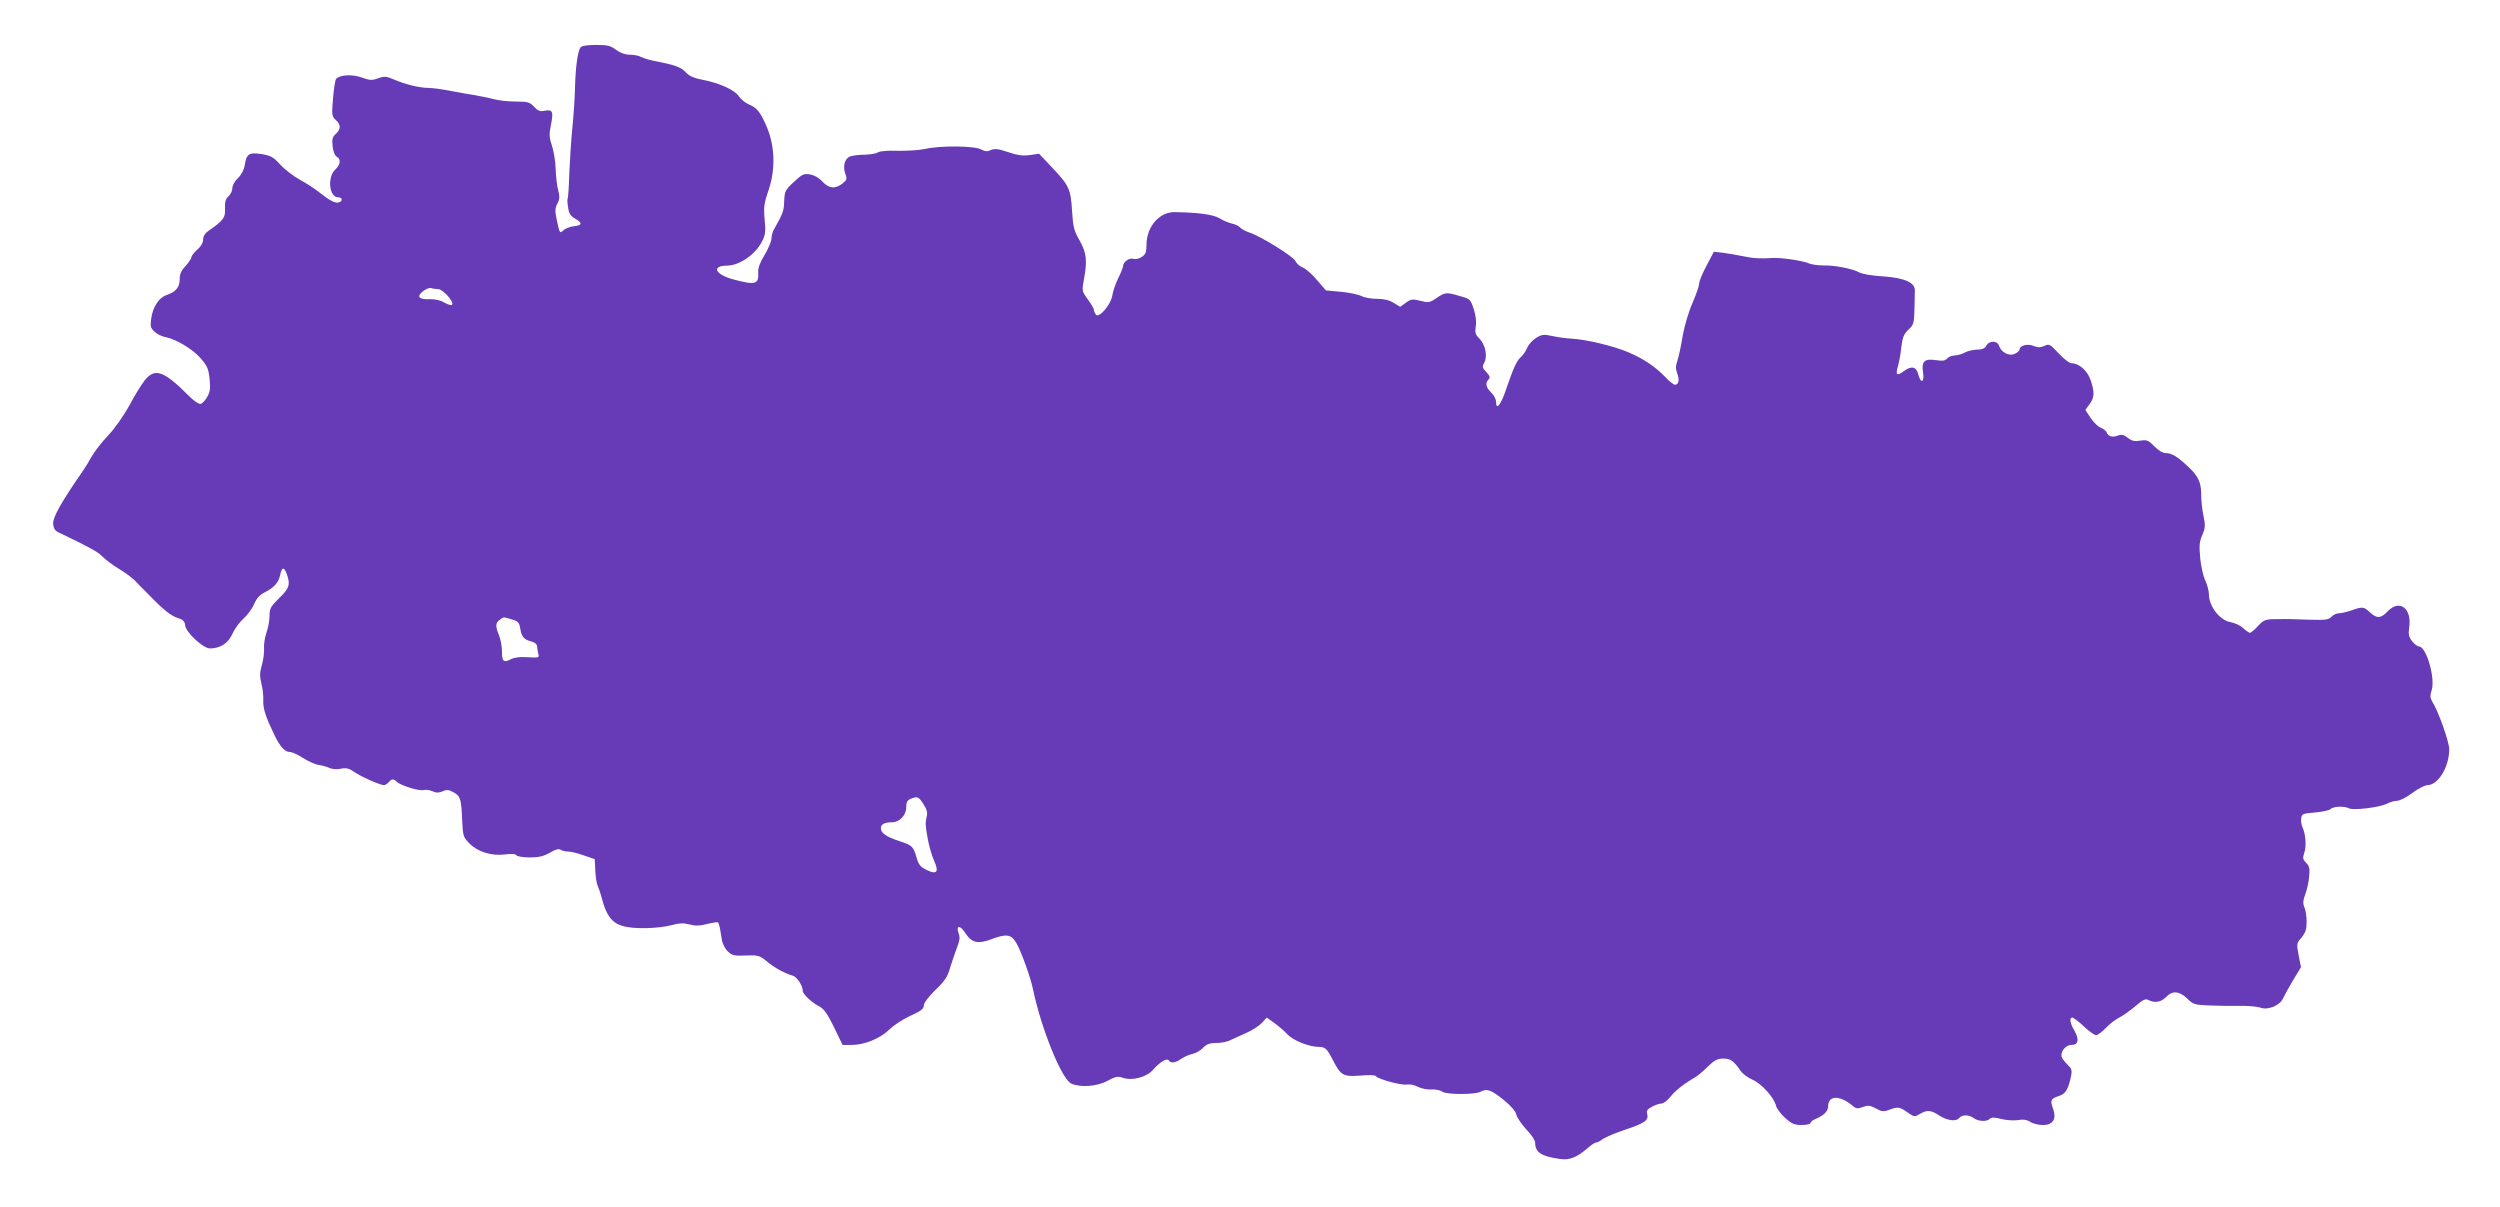 <?xml version="1.0" standalone="no"?>
<!DOCTYPE svg PUBLIC "-//W3C//DTD SVG 20010904//EN"
 "http://www.w3.org/TR/2001/REC-SVG-20010904/DTD/svg10.dtd">
<svg version="1.0" xmlns="http://www.w3.org/2000/svg"
 width="1280pt" height="618pt" viewBox="0 0 1280 618"
 preserveAspectRatio="xMidYMid meet">
<g transform="translate(0,618) scale(0.1,-0.1)"
fill="#673ab7" stroke="none">
<path d="M2973 5938 c-15 -18 -26 -98 -29 -207 -1 -51 -7 -141 -13 -200 -6
-58 -13 -164 -16 -234 -2 -71 -6 -131 -9 -135 -2 -4 -1 -25 3 -46 4 -29 13
-43 35 -55 39 -22 38 -35 -4 -39 -19 -2 -43 -11 -53 -19 -21 -20 -21 -20 -36
49 -10 48 -10 61 3 86 12 23 12 36 4 68 -6 21 -12 71 -13 109 -1 39 -10 92
-19 119 -14 41 -15 58 -6 103 15 71 10 84 -31 76 -25 -5 -35 -1 -55 21 -22 23
-32 26 -92 26 -37 0 -85 5 -107 11 -22 6 -67 15 -100 21 -33 5 -94 16 -135 24
-42 8 -90 14 -108 14 -43 0 -117 18 -173 42 -41 18 -51 19 -83 7 -31 -11 -43
-11 -83 4 -50 18 -114 14 -132 -7 -5 -6 -12 -51 -16 -101 -7 -84 -6 -91 14
-109 27 -24 27 -48 0 -72 -17 -15 -20 -27 -16 -63 3 -26 11 -48 21 -53 23 -13
20 -41 -9 -68 -40 -38 -29 -140 15 -140 23 0 27 -18 6 -26 -18 -7 -48 9 -101
51 -22 18 -67 47 -100 65 -33 18 -78 53 -100 77 -35 39 -48 46 -95 54 -65 10
-78 2 -87 -57 -4 -24 -17 -49 -35 -66 -16 -15 -28 -37 -28 -50 0 -14 -9 -33
-20 -43 -15 -13 -19 -29 -18 -62 3 -47 -9 -63 -86 -116 -16 -11 -26 -27 -26
-43 0 -16 -11 -36 -30 -52 -16 -15 -30 -32 -30 -39 0 -7 -14 -27 -30 -45 -22
-23 -30 -41 -30 -68 0 -41 -19 -64 -68 -81 -39 -13 -70 -62 -78 -121 -5 -39
-3 -48 17 -66 12 -12 38 -25 56 -28 54 -10 139 -61 181 -109 33 -38 40 -54 45
-105 5 -48 3 -66 -12 -92 -10 -18 -25 -34 -34 -36 -9 -2 -35 16 -59 40 -128
129 -174 146 -226 82 -16 -20 -52 -77 -78 -127 -29 -53 -74 -118 -110 -156
-34 -36 -71 -84 -83 -106 -12 -22 -36 -61 -54 -87 -104 -150 -148 -229 -145
-261 2 -22 10 -35 28 -43 161 -77 201 -99 225 -124 16 -16 53 -44 83 -62 31
-18 67 -45 81 -59 14 -15 45 -46 69 -70 78 -81 117 -112 152 -123 27 -8 36
-17 38 -38 4 -36 92 -118 127 -118 53 0 94 27 115 75 11 25 36 59 56 77 20 18
45 51 55 75 13 30 29 48 56 61 48 25 69 49 78 90 8 40 20 41 34 1 18 -53 13
-70 -39 -121 -44 -43 -50 -54 -50 -91 0 -23 -7 -62 -16 -87 -8 -24 -14 -60
-12 -80 1 -19 -3 -57 -11 -84 -11 -38 -12 -58 -3 -95 7 -25 11 -65 10 -87 -2
-41 12 -84 55 -173 30 -63 55 -91 80 -91 12 0 42 -14 67 -30 25 -16 61 -33 80
-36 19 -3 45 -10 57 -16 12 -6 37 -8 57 -4 29 6 43 2 69 -16 33 -23 133 -68
153 -68 6 0 17 7 24 15 15 18 25 19 42 2 19 -19 116 -49 138 -42 10 3 29 0 44
-6 20 -9 32 -9 51 -1 21 10 32 9 54 -3 38 -19 43 -35 47 -139 4 -85 5 -91 36
-123 43 -44 112 -66 182 -58 35 5 56 3 60 -4 4 -6 35 -11 68 -11 47 0 71 6
103 24 28 17 46 22 56 15 8 -5 25 -9 39 -9 14 0 50 -9 80 -20 l55 -19 3 -58
c1 -32 7 -67 12 -78 5 -11 16 -42 23 -70 22 -83 51 -121 105 -136 56 -17 177
-14 250 4 39 11 62 12 92 4 29 -8 52 -8 90 2 28 7 54 11 56 8 6 -5 9 -20 20
-89 3 -20 17 -47 31 -60 22 -20 33 -23 92 -20 63 2 70 0 107 -30 39 -33 90
-61 132 -73 22 -6 52 -51 52 -78 0 -17 46 -60 85 -80 23 -12 42 -38 75 -106
l44 -91 48 0 c64 0 145 33 193 80 22 22 70 53 108 70 53 24 67 35 67 52 0 13
23 44 59 79 49 47 63 68 76 116 10 32 26 78 35 102 13 33 16 51 9 70 -17 44 7
47 34 3 32 -49 64 -57 132 -31 77 29 102 26 128 -18 25 -42 73 -176 86 -238
42 -202 147 -461 196 -483 47 -21 132 -15 185 14 41 22 53 25 78 16 49 -17
122 2 157 42 35 40 71 61 80 46 9 -15 34 -12 63 9 15 10 41 22 58 25 17 4 42
18 54 32 18 18 34 24 68 24 24 0 56 6 70 14 15 7 52 24 82 37 30 13 66 36 80
51 l26 28 39 -28 c21 -15 51 -41 66 -57 27 -31 111 -65 160 -65 34 0 43 -9 72
-65 41 -81 54 -89 141 -82 44 4 77 3 81 -3 9 -15 131 -48 158 -43 13 3 39 -2
56 -11 17 -9 49 -16 70 -14 22 1 46 -4 55 -11 19 -16 168 -16 196 -1 33 18 54
10 117 -40 40 -33 63 -59 67 -78 4 -15 27 -49 51 -75 25 -25 45 -56 45 -67 0
-50 31 -71 128 -84 48 -7 85 8 140 55 18 16 37 29 43 29 6 0 23 8 37 19 15 10
63 30 107 45 106 35 127 50 119 81 -5 19 0 26 25 39 16 9 38 16 48 16 10 0 31
16 46 35 25 32 70 67 129 101 11 7 39 30 62 53 34 33 49 41 79 41 38 0 53 -11
90 -64 9 -14 37 -34 60 -44 47 -21 110 -91 120 -133 4 -15 25 -43 47 -63 34
-30 47 -36 85 -36 25 0 45 5 45 10 0 6 12 16 28 22 41 18 62 39 62 63 0 58 59
59 126 3 17 -15 25 -16 51 -6 27 10 37 9 67 -7 30 -17 40 -18 69 -7 45 16 51
16 93 -13 36 -25 37 -25 68 -6 33 19 55 17 96 -11 39 -25 85 -32 100 -13 16
19 50 19 76 0 23 -17 66 -19 81 -4 9 9 24 9 59 0 26 -7 65 -9 86 -6 27 5 46 2
63 -9 13 -9 43 -16 65 -16 52 0 71 31 51 85 -15 42 -11 50 32 64 34 11 47 35
62 107 4 23 1 35 -16 49 -11 11 -25 28 -31 38 -14 26 15 67 48 67 35 0 41 27
16 71 -24 41 -28 69 -12 69 6 0 33 -20 59 -45 26 -25 55 -45 63 -45 8 0 30 16
49 36 18 20 50 44 71 55 20 10 57 37 83 59 37 32 50 38 65 30 31 -17 65 -11
90 15 32 34 67 32 108 -7 31 -31 38 -33 115 -36 45 -2 116 -3 157 -2 42 1 88
-4 103 -9 38 -15 100 11 116 47 7 15 30 57 52 94 l40 66 -12 61 c-11 59 -11
61 15 91 20 25 26 42 26 80 0 27 -5 60 -11 74 -9 19 -8 34 4 68 9 23 18 65 20
92 4 39 1 52 -16 69 -17 17 -18 24 -9 51 12 33 7 97 -10 132 -5 12 -8 32 -6
45 3 22 9 24 70 29 37 3 73 11 80 17 14 15 71 17 96 4 22 -11 156 5 193 24 15
8 39 15 52 15 14 0 49 18 78 40 30 22 64 40 77 40 55 0 112 93 112 184 0 37
-56 196 -87 244 -11 19 -12 30 -3 58 20 60 -27 224 -65 224 -7 0 -23 12 -35
27 -17 22 -20 36 -15 69 15 99 -49 148 -110 84 -35 -37 -56 -38 -91 -5 -31 29
-38 30 -94 10 -23 -8 -53 -15 -65 -15 -12 0 -29 -8 -38 -18 -14 -15 -30 -17
-109 -15 -110 4 -117 4 -184 3 -46 -1 -55 -5 -83 -35 -17 -19 -36 -35 -41 -35
-5 0 -21 11 -35 24 -14 14 -44 27 -66 31 -53 9 -108 80 -109 138 0 21 -9 54
-19 75 -10 20 -22 72 -26 115 -6 65 -4 85 11 118 15 36 16 48 6 98 -7 31 -12
81 -12 110 0 62 -15 93 -67 142 -54 51 -84 69 -113 69 -17 0 -38 13 -60 35
-30 31 -38 34 -71 29 -29 -5 -44 -2 -64 14 -21 16 -32 19 -51 12 -28 -11 -50
-5 -58 16 -3 8 -17 19 -30 24 -14 5 -37 28 -52 50 l-27 41 21 29 c26 35 27 61
6 124 -17 49 -59 86 -98 86 -11 0 -40 23 -66 51 -44 47 -48 50 -73 38 -20 -9
-33 -9 -56 0 -30 13 -71 2 -71 -20 0 -5 -11 -14 -25 -21 -29 -13 -69 8 -80 42
-8 27 -51 27 -65 0 -8 -14 -21 -20 -48 -20 -20 -1 -48 -7 -62 -15 -14 -8 -37
-14 -51 -15 -15 0 -32 -7 -39 -15 -10 -12 -24 -14 -57 -9 -60 9 -76 -6 -67
-63 8 -51 -11 -60 -24 -11 -10 41 -35 47 -74 18 -37 -27 -44 -21 -30 27 6 21
14 65 17 98 6 48 13 65 36 87 27 25 29 33 31 102 1 42 2 86 2 98 2 41 -52 65
-162 73 -56 3 -109 12 -124 21 -35 19 -130 37 -185 35 -23 0 -54 4 -70 10 -34
15 -147 31 -188 28 -60 -4 -101 -2 -155 10 -30 6 -75 14 -100 17 l-45 5 -37
-70 c-21 -39 -38 -80 -38 -92 0 -11 -15 -56 -34 -99 -20 -45 -41 -117 -51
-171 -8 -52 -21 -109 -27 -127 -9 -25 -9 -40 -1 -63 13 -33 8 -59 -11 -59 -7
0 -30 18 -51 41 -52 53 -110 92 -187 125 -75 32 -211 65 -289 70 -30 1 -77 8
-103 14 -42 9 -52 8 -81 -10 -18 -11 -38 -33 -45 -49 -6 -16 -21 -38 -32 -48
-23 -20 -39 -56 -77 -167 -27 -80 -51 -109 -51 -64 0 14 -11 35 -25 48 -27 26
-32 49 -13 68 9 9 6 17 -12 37 -21 22 -22 28 -10 49 17 33 5 92 -26 123 -20
20 -23 30 -18 63 4 24 0 56 -11 89 -16 48 -18 51 -70 65 -70 21 -76 20 -120
-10 -35 -24 -42 -25 -83 -14 -41 10 -48 9 -74 -10 l-29 -21 -33 20 c-22 14
-50 21 -85 21 -29 0 -65 6 -80 14 -15 8 -62 18 -105 22 l-77 7 -45 52 c-24 29
-57 58 -73 65 -16 6 -33 21 -38 33 -11 24 -177 127 -235 146 -20 7 -42 18 -48
26 -6 7 -25 17 -42 20 -17 4 -46 16 -65 28 -33 19 -109 29 -229 31 -78 1 -144
-75 -144 -168 0 -37 -4 -48 -25 -62 -13 -9 -33 -13 -43 -9 -21 6 -52 -17 -52
-38 0 -6 -11 -34 -25 -62 -13 -27 -27 -67 -30 -88 -8 -49 -70 -120 -85 -97 -5
8 -10 20 -10 26 0 5 -14 29 -31 52 -29 40 -30 43 -20 98 19 99 14 139 -21 202
-29 50 -34 69 -39 152 -7 112 -15 131 -104 224 l-65 69 -47 -7 c-35 -5 -64 -1
-111 15 -50 17 -69 19 -88 11 -18 -9 -30 -8 -51 3 -35 19 -208 20 -284 3 -30
-7 -94 -11 -143 -10 -53 2 -93 -2 -101 -8 -7 -6 -37 -11 -66 -12 -29 0 -63 -4
-76 -9 -28 -10 -39 -49 -25 -89 10 -26 8 -32 -15 -50 -37 -29 -69 -25 -102 10
-17 19 -41 33 -64 37 -32 5 -40 1 -83 -39 -44 -41 -47 -48 -49 -99 -1 -49 -8
-66 -52 -143 -7 -11 -13 -33 -13 -47 0 -14 -16 -51 -35 -84 -24 -39 -35 -69
-33 -89 4 -62 -14 -67 -126 -37 -94 25 -116 70 -34 71 63 0 146 57 179 123 18
34 20 51 14 113 -6 64 -3 83 20 151 36 104 33 224 -9 323 -33 77 -50 98 -93
116 -18 8 -40 26 -50 41 -21 32 -99 68 -184 84 -47 9 -71 20 -89 40 -24 26
-56 37 -165 58 -22 4 -50 13 -62 19 -12 7 -38 12 -59 12 -24 0 -48 9 -70 25
-28 21 -43 25 -102 25 -44 0 -73 -5 -79 -12z m-730 -1238 c24 0 82 -64 72 -80
-3 -5 -20 0 -39 10 -20 13 -48 19 -75 18 -57 -2 -70 13 -35 41 15 12 34 19 42
16 7 -3 23 -5 35 -5z m377 -1691 c33 -10 39 -16 44 -49 7 -42 19 -55 59 -65
15 -4 27 -14 27 -24 0 -9 3 -26 6 -38 6 -21 3 -21 -53 -18 -39 3 -69 -1 -87
-10 -38 -20 -46 -12 -46 41 0 25 -7 61 -15 81 -19 46 -19 63 3 79 21 16 17 16
62 3z m2108 -946 c17 -26 22 -44 17 -62 -8 -34 -8 -44 6 -121 7 -36 21 -84 32
-108 26 -57 13 -72 -39 -46 -31 15 -41 27 -51 63 -17 58 -22 63 -90 85 -66 22
-93 41 -93 66 0 20 19 30 58 30 38 0 72 37 72 77 0 26 5 36 23 43 35 14 40 12
65 -27z"/>
</g>
</svg>
